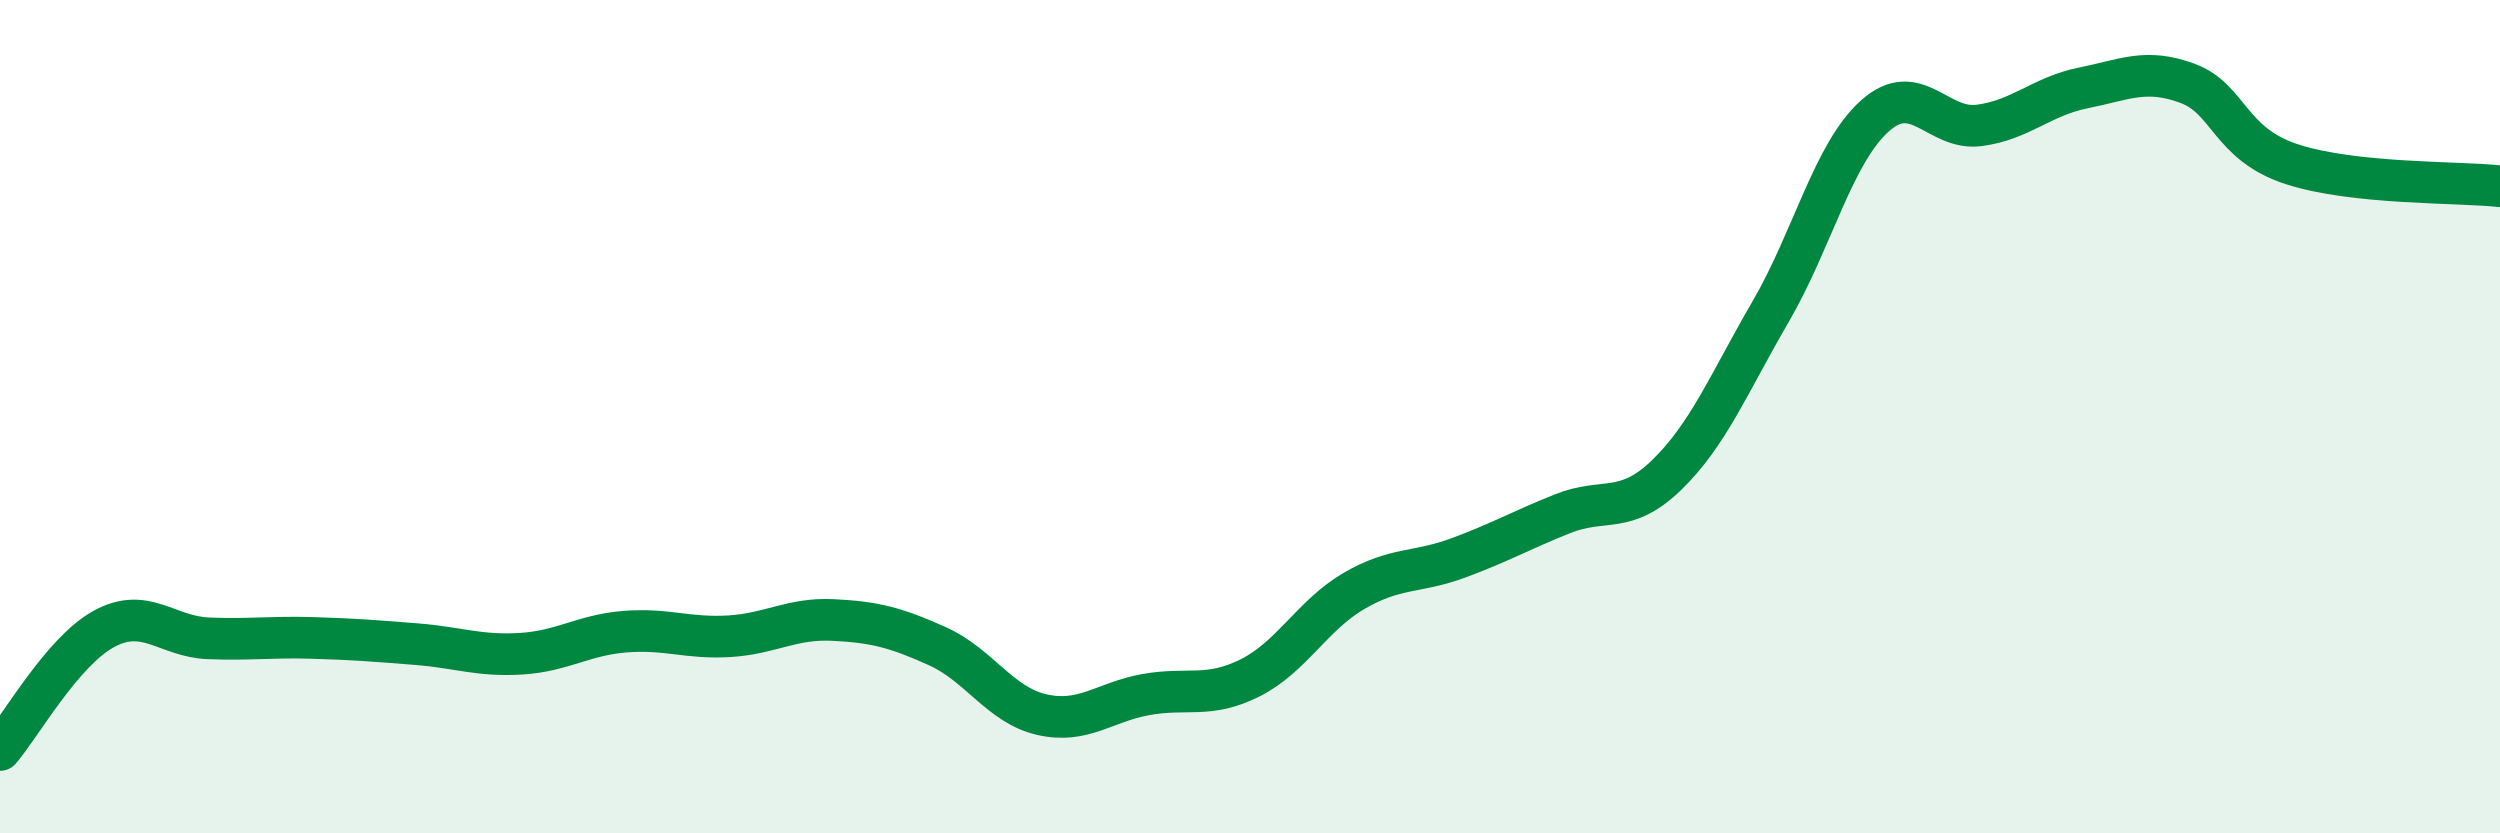 
    <svg width="60" height="20" viewBox="0 0 60 20" xmlns="http://www.w3.org/2000/svg">
      <path
        d="M 0,18 C 0.5,17.42 1.5,15.63 2.5,15.09 C 3.5,14.55 4,15.28 5,15.32 C 6,15.36 6.5,15.28 7.5,15.31 C 8.5,15.34 9,15.38 10,15.46 C 11,15.54 11.5,15.75 12.5,15.69 C 13.5,15.63 14,15.24 15,15.16 C 16,15.08 16.5,15.33 17.5,15.27 C 18.5,15.21 19,14.83 20,14.88 C 21,14.93 21.5,15.06 22.5,15.51 C 23.5,15.96 24,16.92 25,17.15 C 26,17.38 26.5,16.85 27.5,16.67 C 28.5,16.49 29,16.77 30,16.27 C 31,15.77 31.5,14.76 32.5,14.18 C 33.5,13.6 34,13.76 35,13.39 C 36,13.02 36.5,12.73 37.5,12.33 C 38.5,11.93 39,12.37 40,11.4 C 41,10.43 41.5,9.19 42.5,7.47 C 43.5,5.75 44,3.67 45,2.78 C 46,1.89 46.5,3.14 47.5,3.01 C 48.5,2.88 49,2.31 50,2.11 C 51,1.91 51.5,1.63 52.5,2 C 53.5,2.37 53.5,3.45 55,3.94 C 56.5,4.43 59,4.36 60,4.47L60 20L0 20Z"
        fill="#008740"
        opacity="0.1"
        stroke-linecap="round"
        stroke-linejoin="round"
      />
      <path
        d="M 0,18 C 0.5,17.42 1.5,15.63 2.5,15.09 C 3.5,14.55 4,15.28 5,15.32 C 6,15.36 6.5,15.28 7.5,15.31 C 8.5,15.34 9,15.38 10,15.46 C 11,15.54 11.5,15.75 12.5,15.69 C 13.5,15.63 14,15.24 15,15.16 C 16,15.08 16.5,15.33 17.5,15.27 C 18.5,15.21 19,14.83 20,14.88 C 21,14.93 21.5,15.06 22.5,15.51 C 23.5,15.96 24,16.92 25,17.15 C 26,17.38 26.5,16.85 27.5,16.67 C 28.5,16.49 29,16.77 30,16.27 C 31,15.77 31.5,14.76 32.5,14.18 C 33.5,13.6 34,13.76 35,13.39 C 36,13.02 36.5,12.73 37.5,12.33 C 38.5,11.93 39,12.37 40,11.4 C 41,10.43 41.5,9.19 42.5,7.47 C 43.5,5.75 44,3.67 45,2.78 C 46,1.89 46.5,3.14 47.5,3.01 C 48.5,2.88 49,2.31 50,2.11 C 51,1.91 51.5,1.63 52.5,2 C 53.5,2.37 53.5,3.45 55,3.94 C 56.5,4.43 59,4.36 60,4.47"
        stroke="#008740"
        stroke-width="1"
        fill="none"
        stroke-linecap="round"
        stroke-linejoin="round"
      />
    </svg>
  